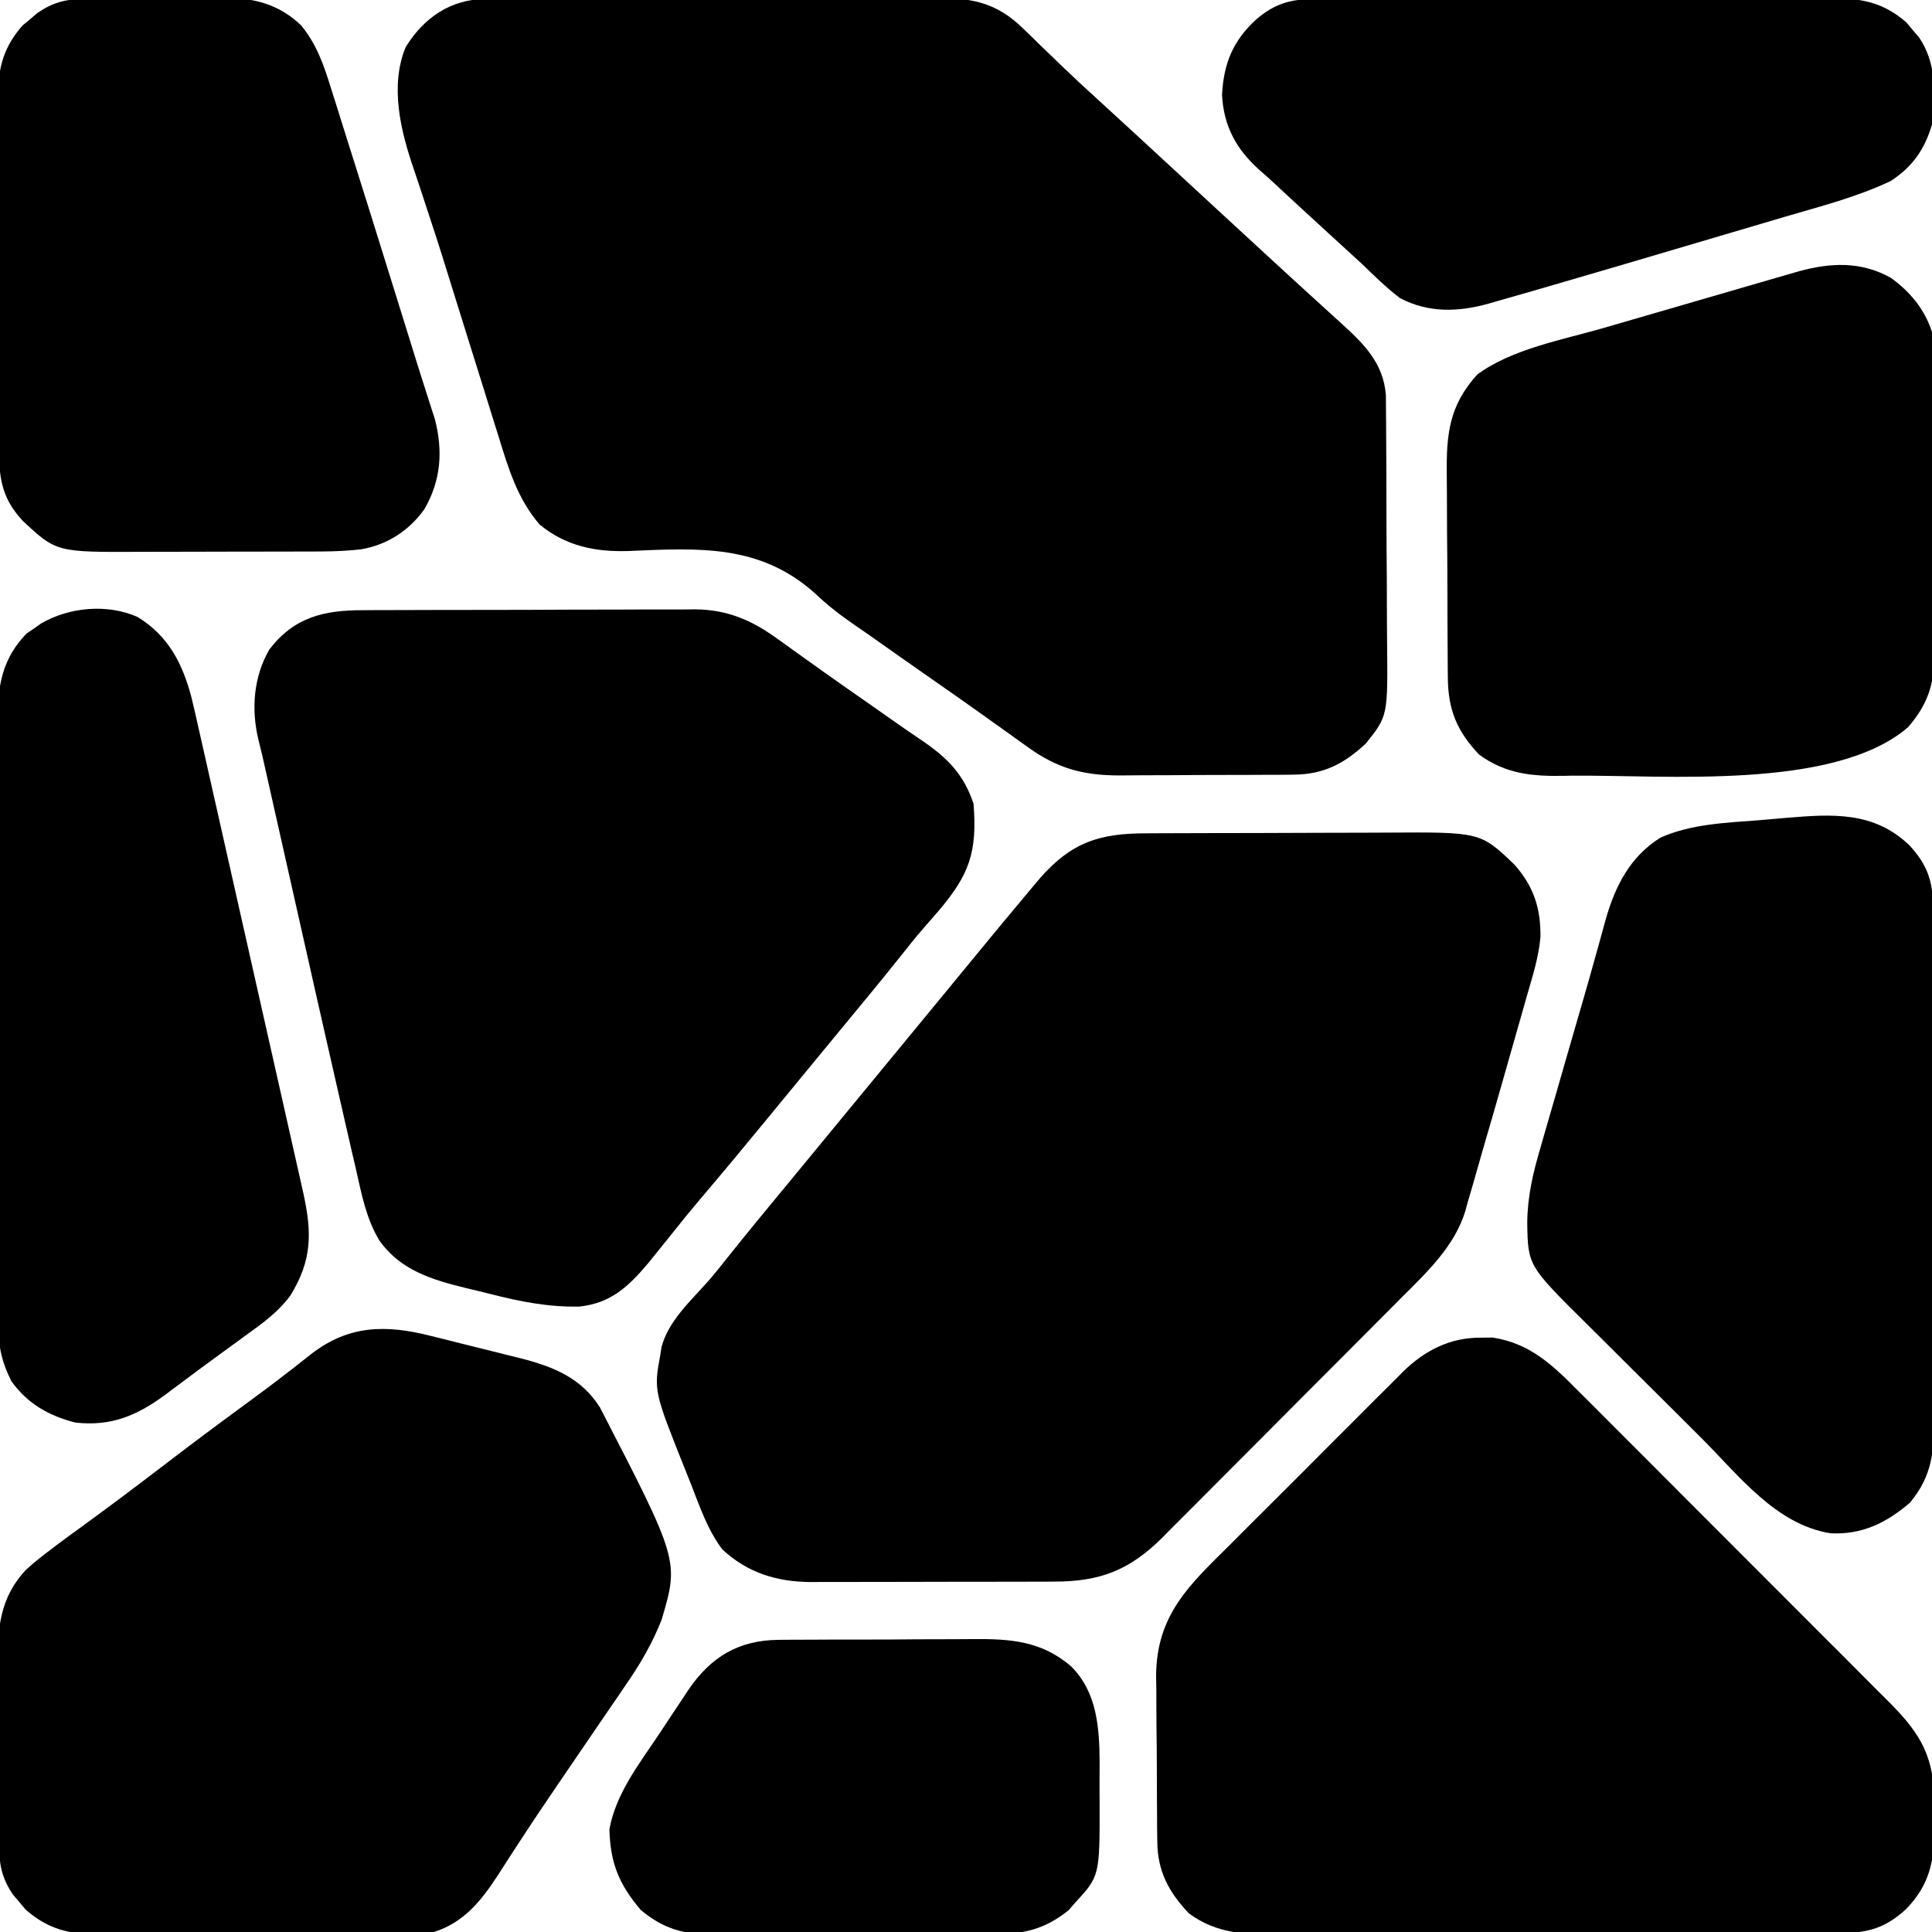 <svg xmlns="http://www.w3.org/2000/svg" width="512" height="512"><path d="M0 0 C1.14 -0.009 2.279 -0.017 3.453 -0.026 C4.695 -0.025 5.936 -0.024 7.215 -0.023 C8.529 -0.03 9.843 -0.037 11.197 -0.043 C14.797 -0.061 18.396 -0.066 21.995 -0.067 C24.247 -0.069 26.498 -0.073 28.749 -0.078 C36.61 -0.097 44.471 -0.105 52.333 -0.103 C59.649 -0.102 66.964 -0.123 74.28 -0.155 C80.57 -0.181 86.861 -0.192 93.152 -0.19 C96.904 -0.19 100.657 -0.195 104.41 -0.217 C108.599 -0.24 112.787 -0.23 116.976 -0.218 C118.211 -0.23 119.446 -0.241 120.719 -0.252 C129.614 -0.187 135.815 1.38 142.368 7.771 C143.047 8.424 143.727 9.077 144.427 9.749 C145.124 10.436 145.821 11.122 146.539 11.83 C148.039 13.275 149.539 14.719 151.039 16.162 C151.765 16.865 152.491 17.569 153.239 18.293 C155.964 20.916 158.743 23.47 161.539 26.017 C165.613 29.735 169.676 33.463 173.727 37.205 C174.267 37.704 174.808 38.203 175.365 38.718 C176.459 39.729 177.554 40.74 178.648 41.751 C181.361 44.258 184.075 46.762 186.789 49.267 C190.052 52.278 193.314 55.29 196.575 58.303 C201.312 62.679 206.052 67.054 210.809 71.411 C212.283 72.762 213.757 74.114 215.231 75.467 C217.399 77.455 219.575 79.435 221.754 81.412 C222.912 82.468 224.07 83.524 225.227 84.58 C225.759 85.059 226.29 85.539 226.838 86.033 C232.847 91.531 237.949 96.55 238.564 105.066 C238.585 106.568 238.595 108.069 238.596 109.571 C238.604 110.394 238.613 111.218 238.621 112.066 C238.645 114.783 238.654 117.5 238.661 120.217 C238.67 122.114 238.679 124.011 238.688 125.908 C238.704 129.885 238.712 133.862 238.715 137.838 C238.72 142.915 238.758 147.99 238.804 153.066 C238.834 156.986 238.841 160.906 238.842 164.826 C238.846 166.696 238.858 168.566 238.879 170.436 C239.081 189.993 239.081 189.993 233.289 197.267 C227.516 202.666 222.088 205.501 214.081 205.558 C212.85 205.571 211.618 205.583 210.348 205.597 C209.011 205.6 207.674 205.602 206.336 205.603 C204.953 205.61 203.569 205.617 202.185 205.624 C199.287 205.635 196.389 205.639 193.49 205.638 C189.797 205.638 186.105 205.665 182.412 205.7 C179.553 205.722 176.695 205.726 173.836 205.725 C171.819 205.728 169.803 205.75 167.786 205.772 C158.205 205.725 151.524 203.898 143.739 198.306 C142.968 197.76 142.198 197.213 141.404 196.65 C140.603 196.07 139.802 195.49 138.977 194.892 C137.214 193.637 135.451 192.382 133.688 191.127 C132.347 190.167 132.347 190.167 130.98 189.187 C126.71 186.14 122.405 183.144 118.102 180.142 C112.682 176.351 107.263 172.558 101.868 168.73 C100.478 167.752 99.079 166.785 97.672 165.83 C93.905 163.251 90.504 160.59 87.192 157.443 C72.663 144.45 56.421 145.491 37.897 146.289 C29.068 146.585 21.189 144.977 14.289 139.267 C8.456 132.503 6.03 124.472 3.461 116.076 C3.024 114.685 2.586 113.295 2.146 111.905 C0.993 108.247 -0.142 104.584 -1.274 100.92 C-2.393 97.31 -3.527 93.706 -4.66 90.101 C-6.01 85.805 -7.355 81.508 -8.682 77.205 C-10.695 70.68 -12.727 64.165 -14.886 57.686 C-15.837 54.827 -16.772 51.963 -17.707 49.099 C-18.148 47.764 -18.596 46.432 -19.052 45.104 C-22.507 35.043 -25.462 23.096 -21.211 12.767 C-16.405 4.935 -9.213 0.031 0 0 Z " fill="#000000" transform="translate(128.711,-0.267)"></path><path d="M0 0 C1.294 -0.007 1.294 -0.007 2.614 -0.015 C5.46 -0.03 8.307 -0.036 11.154 -0.042 C13.14 -0.048 15.127 -0.054 17.114 -0.059 C21.279 -0.07 25.444 -0.076 29.609 -0.079 C34.928 -0.085 40.245 -0.109 45.563 -0.137 C49.669 -0.156 53.774 -0.161 57.879 -0.162 C59.838 -0.165 61.798 -0.173 63.757 -0.187 C88.637 -0.342 88.637 -0.342 97.638 8.259 C102.755 14.014 104.667 19.848 104.566 27.515 C104.095 32.782 102.51 37.78 101.04 42.841 C100.529 44.652 100.529 44.652 100.007 46.5 C99.285 49.051 98.558 51.601 97.823 54.149 C96.717 57.986 95.63 61.827 94.544 65.669 C92.82 71.752 91.061 77.824 89.282 83.891 C88.408 86.89 87.559 89.894 86.713 92.9 C86.225 94.574 85.735 96.247 85.243 97.919 C84.951 98.997 84.951 98.997 84.652 100.097 C81.819 109.465 74.377 116.413 67.609 123.172 C66.503 124.288 66.503 124.288 65.374 125.427 C62.961 127.859 60.54 130.284 58.118 132.708 C56.423 134.409 54.729 136.111 53.034 137.813 C49.492 141.366 45.946 144.916 42.398 148.463 C37.863 152.998 33.342 157.546 28.825 162.098 C25.333 165.612 21.832 169.117 18.329 172.619 C16.658 174.292 14.991 175.968 13.327 177.647 C10.997 179.997 8.654 182.334 6.308 184.668 C5.632 185.356 4.955 186.044 4.258 186.752 C-4.443 195.341 -12.219 198.314 -24.385 198.306 C-25.134 198.31 -25.883 198.313 -26.654 198.317 C-29.115 198.326 -31.577 198.328 -34.038 198.329 C-35.759 198.332 -37.48 198.336 -39.201 198.339 C-42.804 198.345 -46.406 198.347 -50.009 198.346 C-54.611 198.346 -59.213 198.36 -63.815 198.377 C-67.368 198.388 -70.922 198.39 -74.475 198.39 C-76.171 198.391 -77.867 198.395 -79.563 198.403 C-81.941 198.413 -84.319 198.41 -86.698 198.404 C-87.389 198.41 -88.08 198.415 -88.792 198.421 C-97.866 198.363 -105.56 195.971 -112.233 189.786 C-116.196 184.563 -118.302 178.213 -120.671 172.161 C-121.016 171.302 -121.362 170.443 -121.718 169.559 C-130.438 147.772 -130.438 147.772 -128.671 138.161 C-128.568 137.49 -128.464 136.818 -128.358 136.126 C-126.547 129.235 -120.626 123.919 -116.019 118.707 C-114.233 116.659 -112.541 114.545 -110.858 112.411 C-105.506 105.663 -100 99.041 -94.517 92.399 C-91.566 88.822 -88.618 85.241 -85.671 81.661 C-84.504 80.244 -83.337 78.828 -82.171 77.411 C-81.593 76.71 -81.016 76.009 -80.421 75.286 C-74.004 67.494 -67.587 59.703 -61.171 51.911 C-60.593 51.21 -60.015 50.508 -59.42 49.785 C-58.256 48.372 -57.092 46.958 -55.927 45.545 C-52.971 41.956 -50.016 38.365 -47.065 34.771 C-41.608 28.127 -36.143 21.49 -30.608 14.911 C-29.772 13.916 -28.935 12.921 -28.073 11.896 C-19.732 2.402 -12.401 0.017 0 0 Z " fill="#000000" transform="translate(303.671,220.839)"></path><path d="M0 0 C1.02 -0.007 2.04 -0.013 3.091 -0.02 C6.462 -0.039 9.833 -0.043 13.204 -0.045 C15.552 -0.052 17.9 -0.059 20.248 -0.066 C25.17 -0.078 30.093 -0.081 35.016 -0.08 C41.311 -0.08 47.607 -0.107 53.903 -0.142 C58.753 -0.164 63.604 -0.168 68.454 -0.167 C70.775 -0.169 73.095 -0.178 75.415 -0.194 C78.668 -0.213 81.919 -0.207 85.172 -0.195 C86.123 -0.207 87.074 -0.218 88.054 -0.229 C96.279 -0.152 102.731 2.465 109.396 7.251 C110.166 7.799 110.937 8.346 111.732 8.909 C112.532 9.489 113.333 10.068 114.157 10.666 C115.912 11.916 117.667 13.166 119.423 14.416 C120.316 15.055 121.208 15.694 122.128 16.353 C125.677 18.884 129.252 21.378 132.83 23.869 C135.353 25.627 137.869 27.395 140.384 29.166 C143.028 31.026 145.683 32.864 148.368 34.666 C155.019 39.23 159.268 43.56 161.845 51.291 C162.842 64.162 160.746 70.038 152.595 79.666 C151.127 81.363 149.652 83.054 148.177 84.745 C146.406 86.8 144.714 88.912 143.032 91.041 C137.68 97.788 132.174 104.411 126.691 111.053 C124.319 113.927 121.95 116.804 119.581 119.682 C118.422 121.09 117.262 122.497 116.103 123.905 C113.146 127.495 110.19 131.086 107.239 134.681 C101.414 141.773 95.562 148.838 89.61 155.824 C86.917 158.995 84.296 162.212 81.72 165.478 C80.432 167.085 79.14 168.69 77.845 170.291 C77.127 171.181 76.409 172.072 75.669 172.99 C70.376 179.252 65.734 183.677 57.331 184.552 C49.146 184.702 41.633 183.224 33.762 181.202 C31.655 180.665 29.541 180.162 27.425 179.662 C18.292 177.422 9.97 174.963 4.333 166.963 C0.886 161.195 -0.325 154.798 -1.784 148.31 C-2.119 146.874 -2.454 145.438 -2.791 144.002 C-3.729 139.982 -4.645 135.958 -5.556 131.932 C-6.176 129.201 -6.799 126.471 -7.424 123.741 C-10.44 110.55 -13.417 97.35 -16.381 84.146 C-17.818 77.748 -19.259 71.349 -20.7 64.951 C-21.816 59.993 -22.932 55.035 -24.045 50.077 C-24.248 49.176 -24.45 48.276 -24.659 47.348 C-25.035 45.673 -25.411 43.998 -25.787 42.324 C-26.692 38.274 -26.692 38.274 -27.692 34.248 C-29.61 26.144 -28.954 17.624 -24.78 10.416 C-18.212 1.827 -10.278 -0.01 0 0 Z " fill="#000000" transform="translate(96.155,161.709)"></path><path d="M0 0 C1.531 -0.015 1.531 -0.015 3.094 -0.031 C12.916 1.501 18.842 7.123 25.638 14.007 C26.617 14.981 27.597 15.953 28.578 16.925 C31.222 19.55 33.849 22.191 36.474 24.835 C39.232 27.61 42.003 30.372 44.772 33.136 C49.418 37.777 54.054 42.429 58.684 47.087 C64.025 52.46 69.383 57.818 74.749 63.167 C79.926 68.328 85.092 73.501 90.253 78.679 C92.442 80.875 94.636 83.067 96.833 85.257 C99.422 87.838 102.001 90.429 104.572 93.028 C105.96 94.426 107.358 95.815 108.756 97.203 C116.653 105.22 120.003 111.298 120.096 122.717 C120.079 124.559 120.079 124.559 120.062 126.438 C120.086 127.661 120.11 128.885 120.135 130.146 C120.121 138.773 118.796 145.065 112.686 151.373 C107.393 156.286 102.756 157.747 95.512 157.774 C94.821 157.779 94.129 157.785 93.417 157.79 C91.106 157.805 88.796 157.806 86.486 157.806 C84.826 157.814 83.167 157.822 81.507 157.832 C77.003 157.854 72.499 157.862 67.994 157.867 C65.178 157.871 62.361 157.877 59.544 157.884 C49.709 157.909 39.875 157.922 30.04 157.926 C20.886 157.929 11.733 157.959 2.579 158.001 C-5.29 158.036 -13.158 158.051 -21.027 158.052 C-25.722 158.053 -30.417 158.061 -35.112 158.09 C-39.532 158.116 -43.952 158.118 -48.372 158.102 C-49.989 158.1 -51.605 158.107 -53.221 158.123 C-62.102 158.205 -70.079 158.087 -77.5 152.5 C-82.797 146.87 -85.725 141.417 -85.806 133.583 C-85.822 132.415 -85.838 131.246 -85.855 130.042 C-85.86 128.787 -85.866 127.532 -85.871 126.238 C-85.88 124.937 -85.889 123.636 -85.898 122.296 C-85.915 119.543 -85.923 116.79 -85.926 114.037 C-85.931 110.535 -85.969 107.034 -86.014 103.531 C-86.051 100.163 -86.053 96.794 -86.059 93.426 C-86.078 92.181 -86.098 90.936 -86.118 89.653 C-86.034 73.268 -77.107 65.351 -66.109 54.445 C-64.68 53.013 -63.251 51.579 -61.824 50.145 C-58.839 47.153 -55.846 44.171 -52.846 41.194 C-49.015 37.392 -45.207 33.567 -41.405 29.735 C-38.463 26.775 -35.509 23.827 -32.551 20.882 C-31.142 19.477 -29.738 18.068 -28.336 16.655 C-26.373 14.678 -24.393 12.719 -22.409 10.762 C-21.842 10.185 -21.274 9.607 -20.689 9.012 C-14.91 3.38 -8.197 -0.083 0 0 Z " fill="#000000" transform="translate(392.5,354.5)"></path><path d="M0 0 C0.858 0.212 1.715 0.425 2.599 0.644 C4.402 1.093 6.203 1.547 8.004 2.006 C10.739 2.7 13.478 3.375 16.219 4.047 C17.979 4.488 19.74 4.931 21.5 5.375 C22.713 5.672 22.713 5.672 23.95 5.975 C32.585 8.204 39.853 11.188 44.75 18.953 C65.714 59.549 65.714 59.549 61.061 75.281 C58.568 81.561 55.418 86.947 51.578 92.492 C50.983 93.369 50.388 94.245 49.774 95.148 C47.858 97.964 45.93 100.771 44 103.578 C42.019 106.479 40.04 109.382 38.062 112.285 C36.76 114.194 35.457 116.102 34.154 118.01 C30.558 123.274 27.003 128.56 23.523 133.902 C22.803 135.006 22.082 136.109 21.339 137.246 C20.079 139.183 18.826 141.126 17.583 143.075 C13.19 149.798 8.62 155.455 0.75 157.953 C-2.395 158.254 -5.529 158.247 -8.687 158.244 C-9.63 158.25 -10.574 158.257 -11.547 158.264 C-14.663 158.283 -17.778 158.287 -20.895 158.289 C-23.065 158.295 -25.236 158.302 -27.407 158.309 C-31.957 158.321 -36.508 158.325 -41.058 158.324 C-46.878 158.324 -52.699 158.351 -58.519 158.385 C-63.003 158.408 -67.488 158.412 -71.972 158.411 C-74.117 158.413 -76.263 158.422 -78.408 158.437 C-81.414 158.457 -84.419 158.451 -87.425 158.439 C-88.305 158.45 -89.185 158.461 -90.091 158.473 C-97.015 158.403 -102.251 156.581 -107.492 151.988 C-108.3 151.012 -108.3 151.012 -109.125 150.016 C-109.679 149.367 -110.234 148.719 -110.805 148.051 C-113.87 143.602 -114.507 139.746 -114.556 134.394 C-114.58 132.431 -114.58 132.431 -114.605 130.428 C-114.611 129.005 -114.617 127.583 -114.621 126.16 C-114.63 124.689 -114.639 123.218 -114.648 121.747 C-114.665 118.665 -114.673 115.582 -114.676 112.5 C-114.681 108.574 -114.719 104.648 -114.764 100.723 C-114.794 97.683 -114.801 94.643 -114.802 91.603 C-114.806 90.157 -114.819 88.712 -114.84 87.266 C-114.969 77.594 -114.287 69.254 -107.327 61.93 C-105.381 60.139 -103.366 58.539 -101.25 56.953 C-100.562 56.427 -99.875 55.902 -99.167 55.36 C-96.983 53.719 -94.777 52.114 -92.562 50.516 C-85.56 45.41 -78.629 40.224 -71.75 34.953 C-64.253 29.216 -56.709 23.552 -49.084 17.985 C-45.291 15.212 -41.529 12.411 -37.824 9.52 C-37.116 8.971 -36.407 8.423 -35.677 7.858 C-34.364 6.839 -33.058 5.811 -31.762 4.771 C-21.743 -2.969 -11.849 -3.022 0 0 Z " fill="#000000" transform="translate(114.25,354.047)"></path><path d="M0 0 C4.733 5.107 6.247 9.471 6.267 16.394 C6.276 17.685 6.284 18.976 6.293 20.306 C6.293 21.73 6.292 23.154 6.291 24.577 C6.297 26.082 6.303 27.587 6.311 29.092 C6.329 33.175 6.333 37.258 6.335 41.341 C6.336 43.893 6.34 46.446 6.346 48.999 C6.364 57.91 6.372 66.822 6.371 75.734 C6.369 84.031 6.39 92.328 6.422 100.625 C6.448 107.757 6.459 114.888 6.458 122.02 C6.457 126.275 6.463 130.531 6.484 134.787 C6.503 138.792 6.504 142.796 6.489 146.801 C6.487 148.266 6.492 149.732 6.504 151.198 C6.575 160.431 6.218 166.897 0.176 174.207 C-6.006 179.534 -12.522 182.768 -20.91 182.336 C-35.474 179.995 -45.231 166.938 -55.176 157.027 C-55.734 156.472 -56.292 155.916 -56.868 155.344 C-59.813 152.413 -62.756 149.48 -65.697 146.544 C-68.713 143.532 -71.739 140.53 -74.768 137.531 C-77.117 135.2 -79.46 132.862 -81.802 130.522 C-82.914 129.412 -84.029 128.305 -85.147 127.201 C-101.075 111.448 -101.075 111.448 -101.266 100.118 C-101.203 93.04 -99.752 86.859 -97.746 80.105 C-97.238 78.321 -97.238 78.321 -96.72 76.5 C-95.642 72.724 -94.54 68.956 -93.438 65.188 C-92.724 62.704 -92.013 60.221 -91.303 57.736 C-89.903 52.848 -88.487 47.964 -87.058 43.083 C-85.699 38.434 -84.376 33.777 -83.086 29.108 C-82.782 28.021 -82.478 26.935 -82.164 25.816 C-81.599 23.797 -81.043 21.776 -80.499 19.751 C-77.985 10.857 -74.035 3.052 -66 -2 C-57.886 -5.629 -48.778 -5.944 -40.042 -6.618 C-37.57 -6.812 -35.101 -7.033 -32.631 -7.256 C-20.387 -8.289 -9.458 -9.033 0 0 Z " fill="#000000" transform="translate(506,224)"></path><path d="M0 0 C5.082 3.682 8.991 8.369 10.887 14.367 C11.184 17.39 11.18 20.401 11.177 23.437 C11.184 24.341 11.191 25.246 11.198 26.178 C11.217 29.165 11.221 32.15 11.223 35.137 C11.229 37.218 11.236 39.299 11.243 41.38 C11.255 45.742 11.259 50.104 11.257 54.466 C11.257 60.045 11.284 65.623 11.319 71.201 C11.341 75.5 11.345 79.799 11.344 84.098 C11.346 86.154 11.355 88.21 11.371 90.266 C11.39 93.147 11.385 96.028 11.373 98.909 C11.384 99.752 11.395 100.594 11.407 101.462 C11.331 108.612 9.178 113.714 4.512 119.117 C-15.051 135.885 -59.766 131.694 -84.551 131.93 C-85.236 131.944 -85.92 131.959 -86.626 131.973 C-95.109 132.129 -102.09 131.466 -109.113 126.367 C-114.979 120.158 -117.35 114.555 -117.42 105.966 C-117.428 105.238 -117.436 104.511 -117.445 103.761 C-117.469 101.364 -117.478 98.967 -117.484 96.57 C-117.493 94.895 -117.502 93.22 -117.512 91.545 C-117.528 88.034 -117.536 84.524 -117.539 81.014 C-117.544 76.534 -117.582 72.055 -117.628 67.575 C-117.657 64.114 -117.665 60.653 -117.666 57.192 C-117.67 55.542 -117.682 53.891 -117.703 52.241 C-117.829 41.487 -117.108 33.861 -109.613 25.617 C-100.502 18.857 -87.056 16.43 -76.27 13.32 C-74.686 12.859 -73.102 12.398 -71.518 11.936 C-68.228 10.978 -64.937 10.024 -61.646 9.073 C-57.433 7.855 -53.223 6.631 -49.013 5.404 C-45.756 4.456 -42.497 3.509 -39.239 2.563 C-37.685 2.112 -36.132 1.661 -34.579 1.209 C-32.414 0.58 -30.249 -0.046 -28.084 -0.671 C-26.855 -1.027 -25.626 -1.382 -24.36 -1.749 C-15.867 -4.061 -7.92 -4.402 0 0 Z " fill="#000000" transform="translate(501.113,73.633)"></path><path d="M0 0 C0.988 -0.016 1.977 -0.032 2.995 -0.048 C4.054 -0.054 5.112 -0.059 6.202 -0.065 C7.304 -0.074 8.405 -0.083 9.539 -0.092 C11.869 -0.107 14.198 -0.115 16.527 -0.119 C20.067 -0.131 23.606 -0.18 27.146 -0.231 C29.415 -0.24 31.684 -0.247 33.952 -0.252 C35.001 -0.272 36.049 -0.291 37.129 -0.311 C45.173 -0.263 51.783 1.358 57.731 7.05 C61.835 12.058 63.767 17.641 65.644 23.763 C65.973 24.793 66.302 25.823 66.642 26.883 C67.747 30.353 68.828 33.829 69.909 37.306 C70.515 39.226 71.122 41.145 71.729 43.064 C74.344 51.323 76.924 59.593 79.497 67.865 C80.609 71.439 81.724 75.012 82.839 78.586 C87.23 92.666 87.23 92.666 88.833 97.851 C89.562 100.191 90.304 102.526 91.057 104.858 C91.42 105.99 91.782 107.123 92.155 108.29 C92.479 109.289 92.803 110.288 93.137 111.317 C95.335 119.826 94.794 127.575 90.398 135.217 C86.332 140.925 80.582 144.666 73.648 145.875 C70.071 146.288 66.63 146.44 63.031 146.452 C62.383 146.455 61.735 146.458 61.067 146.462 C58.945 146.471 56.824 146.473 54.702 146.474 C53.212 146.478 51.721 146.481 50.231 146.484 C47.113 146.49 43.995 146.492 40.878 146.492 C36.907 146.492 32.937 146.505 28.966 146.522 C25.889 146.534 22.811 146.536 19.734 146.535 C18.271 146.536 16.809 146.541 15.346 146.548 C-7.161 146.657 -7.161 146.657 -16.091 138.306 C-22.091 131.832 -22.389 126.15 -22.381 117.676 C-22.388 116.606 -22.395 115.535 -22.401 114.432 C-22.42 110.894 -22.424 107.356 -22.427 103.818 C-22.433 101.356 -22.44 98.893 -22.447 96.431 C-22.459 91.269 -22.462 86.107 -22.461 80.944 C-22.461 74.337 -22.488 67.73 -22.523 61.122 C-22.545 56.036 -22.549 50.949 -22.548 45.863 C-22.55 43.427 -22.559 40.992 -22.575 38.556 C-22.594 35.145 -22.588 31.736 -22.576 28.325 C-22.588 27.323 -22.599 26.322 -22.61 25.29 C-22.545 17.976 -20.992 12.618 -16.126 7.064 C-15.475 6.525 -14.824 5.987 -14.153 5.431 C-13.505 4.877 -12.856 4.323 -12.188 3.752 C-8.274 1.055 -4.725 0.058 0 0 Z " fill="#000000" transform="translate(22.091,-0.306)"></path><path d="M0 0 C8.204 5 11.951 12.37 14.326 21.403 C15.157 24.898 15.951 28.399 16.733 31.905 C17.037 33.248 17.341 34.591 17.646 35.933 C18.467 39.558 19.281 43.184 20.094 46.811 C20.947 50.614 21.807 54.416 22.667 58.219 C24.108 64.599 25.545 70.98 26.979 77.362 C29 86.356 31.028 95.349 33.058 104.342 C35.778 116.395 38.496 128.449 41.206 140.504 C41.638 142.427 42.071 144.35 42.504 146.273 C42.762 147.421 43.02 148.569 43.286 149.752 C43.509 150.747 43.733 151.742 43.964 152.768 C46.27 163.294 46.243 170.521 40.535 179.793 C37.174 184.39 32.773 187.453 28.188 190.75 C26.864 191.72 26.864 191.72 25.513 192.71 C23.722 194.022 21.927 195.33 20.129 196.633 C17.78 198.342 15.449 200.071 13.125 201.812 C11.813 202.792 10.5 203.771 9.188 204.75 C8.6 205.191 8.013 205.632 7.409 206.087 C-0.208 211.707 -6.995 214.533 -16.438 213.5 C-23.472 211.72 -29.192 208.48 -33.438 202.5 C-35.977 197.39 -36.815 193.684 -36.832 187.885 C-36.838 187.151 -36.844 186.416 -36.85 185.659 C-36.867 183.214 -36.862 180.77 -36.857 178.325 C-36.865 176.565 -36.873 174.805 -36.883 173.045 C-36.905 168.277 -36.908 163.508 -36.906 158.739 C-36.906 154.753 -36.915 150.767 -36.923 146.781 C-36.942 137.375 -36.945 127.969 -36.938 118.562 C-36.932 108.869 -36.955 99.177 -36.992 89.485 C-37.023 81.153 -37.034 72.82 -37.03 64.488 C-37.028 59.516 -37.033 54.545 -37.058 49.573 C-37.08 44.896 -37.078 40.219 -37.058 35.542 C-37.055 33.83 -37.06 32.118 -37.074 30.406 C-37.153 20.212 -36.849 12.066 -29.375 4.379 C-28.736 3.944 -28.096 3.51 -27.438 3.062 C-26.798 2.61 -26.159 2.158 -25.5 1.691 C-18.053 -2.61 -8.004 -3.547 0 0 Z " fill="#000000" transform="translate(36.438,163.5)"></path><path d="M0 0 C1.283 -0.009 2.565 -0.017 3.887 -0.026 C5.301 -0.025 6.715 -0.024 8.13 -0.023 C9.625 -0.029 11.12 -0.036 12.615 -0.043 C16.671 -0.061 20.727 -0.066 24.783 -0.067 C27.319 -0.069 29.855 -0.073 32.391 -0.078 C41.244 -0.097 50.097 -0.105 58.95 -0.103 C67.193 -0.102 75.436 -0.123 83.679 -0.155 C90.763 -0.181 97.848 -0.192 104.933 -0.19 C109.161 -0.19 113.388 -0.195 117.616 -0.217 C121.595 -0.236 125.573 -0.236 129.551 -0.222 C131.007 -0.22 132.463 -0.224 133.919 -0.236 C143.104 -0.308 149.745 -0.025 156.886 6.232 C157.425 6.883 157.964 7.534 158.519 8.205 C159.073 8.853 159.628 9.502 160.199 10.17 C164.87 16.949 164.635 25.342 163.644 33.267 C161.716 39.823 158.441 44.549 152.644 48.267 C143.764 52.477 134.12 54.935 124.722 57.697 C122.973 58.215 121.224 58.733 119.475 59.251 C115.815 60.335 112.153 61.415 108.491 62.493 C103.864 63.856 99.239 65.224 94.614 66.595 C84.347 69.637 74.073 72.656 63.789 75.644 C61.804 76.221 59.819 76.8 57.835 77.378 C54.749 78.273 51.659 79.154 48.566 80.025 C47.742 80.265 46.918 80.505 46.068 80.752 C38.005 82.977 30.221 83.227 22.644 79.267 C19.059 76.521 15.879 73.412 12.644 70.267 C11.208 68.948 9.771 67.628 8.328 66.316 C6.813 64.938 5.304 63.553 3.796 62.166 C1.625 60.168 -0.55 58.174 -2.727 56.181 C-5.47 53.669 -8.194 51.137 -10.912 48.598 C-12.193 47.417 -13.501 46.266 -14.813 45.119 C-20.822 39.656 -24.071 33.621 -24.508 25.4 C-24.055 17.013 -21.615 11.074 -15.418 5.392 C-10.569 1.247 -6.352 0.019 0 0 Z " fill="#000000" transform="translate(348.356,-0.267)"></path><path d="M0 0 C0.697 -0.008 1.394 -0.017 2.112 -0.026 C4.396 -0.049 6.679 -0.05 8.964 -0.049 C10.566 -0.056 12.169 -0.064 13.772 -0.072 C17.125 -0.085 20.478 -0.087 23.831 -0.081 C28.104 -0.075 32.377 -0.106 36.65 -0.146 C39.959 -0.172 43.268 -0.175 46.577 -0.171 C48.152 -0.173 49.726 -0.183 51.3 -0.2 C61.254 -0.301 69.687 0.226 77.555 7.065 C84.38 13.879 85.011 23.214 85.076 32.385 C85.074 33.831 85.067 35.278 85.054 36.724 C85.038 38.916 85.054 41.107 85.073 43.299 C85.105 62.583 85.105 62.583 78.475 69.795 C77.946 70.401 77.416 71.007 76.87 71.631 C70.76 76.584 65.093 78.013 57.344 77.938 C56.449 77.945 55.554 77.952 54.631 77.959 C51.693 77.976 48.757 77.965 45.819 77.951 C43.765 77.954 41.71 77.958 39.656 77.963 C35.359 77.969 31.062 77.96 26.765 77.941 C21.27 77.919 15.777 77.932 10.282 77.956 C6.043 77.97 1.803 77.966 -2.437 77.955 C-4.462 77.953 -6.487 77.956 -8.513 77.965 C-11.348 77.975 -14.183 77.96 -17.019 77.938 C-18.261 77.95 -18.261 77.95 -19.529 77.962 C-26.25 77.865 -31.388 75.904 -36.544 71.561 C-42.318 64.761 -44.604 59.126 -44.833 50.205 C-43.168 40.855 -37.008 32.93 -31.82 25.198 C-30.461 23.168 -29.119 21.127 -27.779 19.084 C-26.906 17.773 -26.032 16.463 -25.157 15.154 C-24.764 14.552 -24.37 13.95 -23.964 13.33 C-18.011 4.544 -10.602 0.071 0 0 Z " fill="#000000" transform="translate(206.337,434.58)"></path></svg>